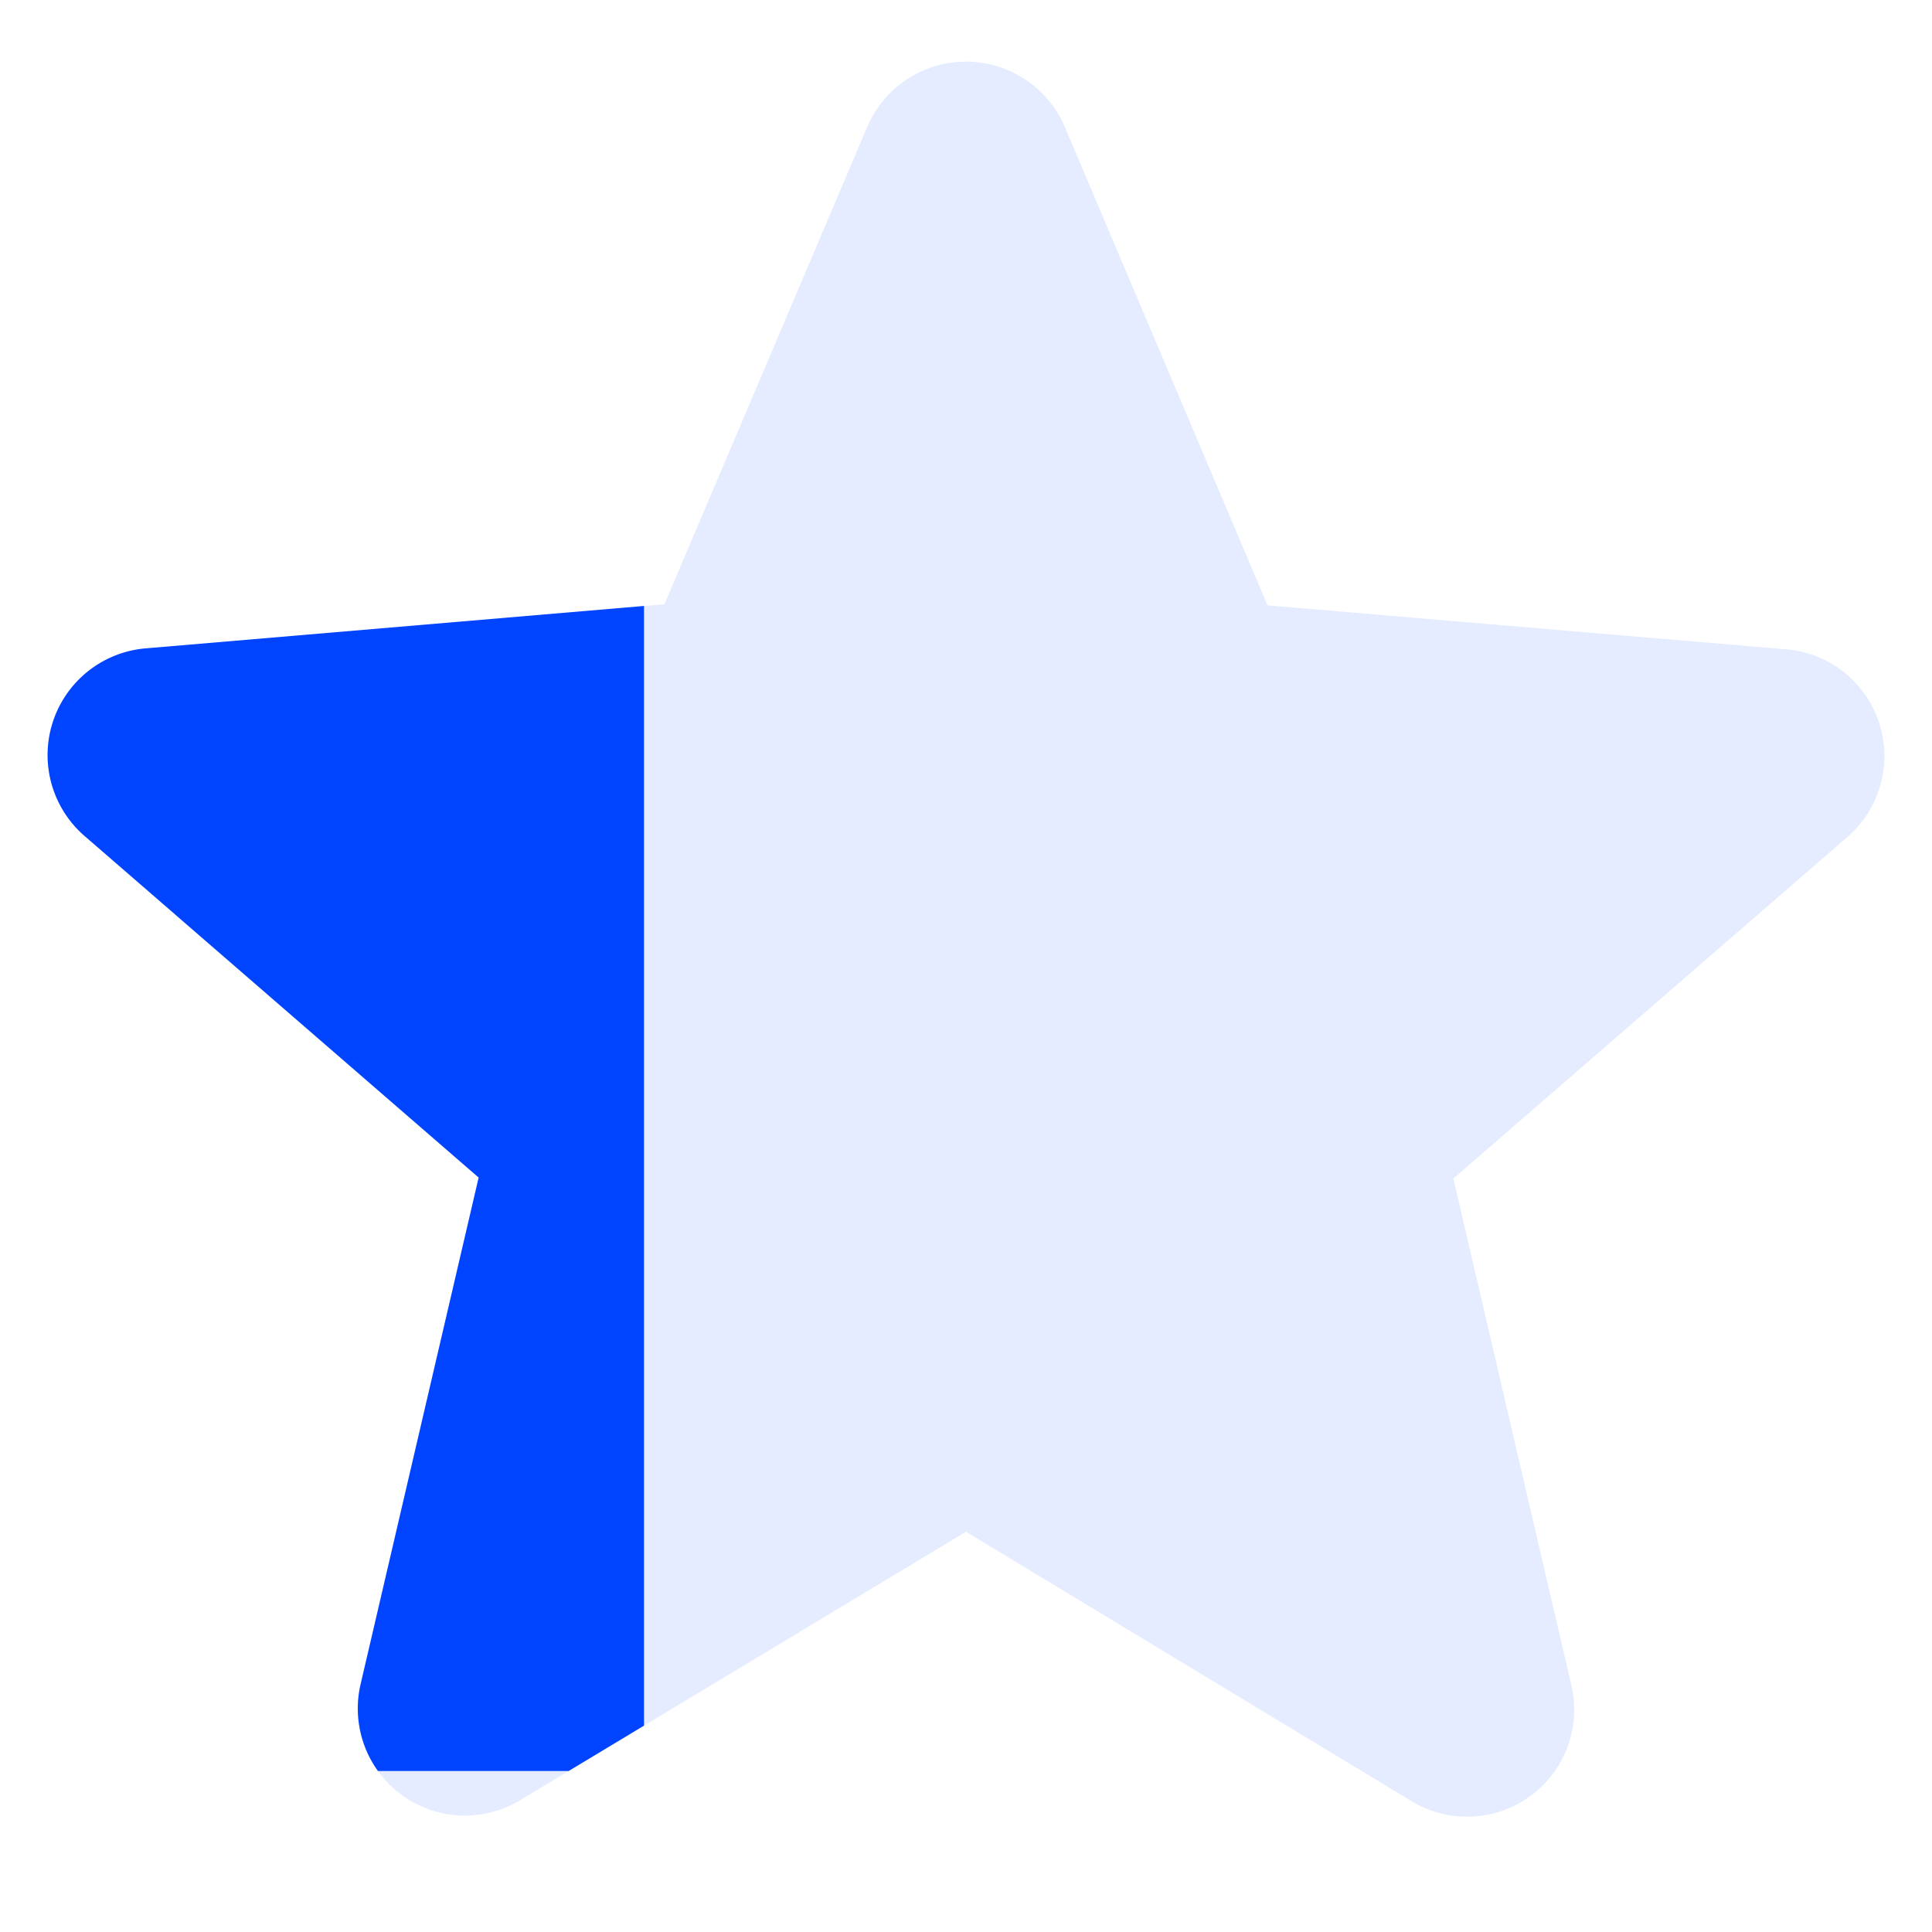 <svg width="12" height="12" fill="none" xmlns="http://www.w3.org/2000/svg"><path fill="#1E1E1E" d="M0 0h12v12H0z"/><g clip-path="url(#clip0_0_1)"><path fill="#fff" d="M-296-7766h1440v9532H-296z"/><path d="M124-26c0 82.843-67.157 150-150 150S-176 56.843-176-26s67.157-150 150-150 150 67.157 150 150zm-270 0c0 66.274 53.726 120 120 120S94 40.274 94-26 40.274-146-26-146-146-92.274-146-26z" fill="#E5ECFF"/><path d="M-26-176A150.002 150.002 0 0198.72 57.336a150.001 150.001 0 01-263.302-25.934 150 150 0 0163.583-187.306l15 25.981a119.997 119.997 0 00-50.867 149.845A120 120 0 10-26-146v-30z" fill="#04F"/><path d="M6 9.514l2.767 1.673a.665.665 0 00.993-.72L9.027 7.32l2.446-2.12a.665.665 0 00-.38-1.167l-3.22-.273L6.613.787a.667.667 0 00-1.226 0l-1.26 2.966-3.22.274a.665.665 0 00-.38 1.167l2.446 2.12-.733 3.146a.665.665 0 00.993.72L6 9.514z" fill="#E5ECFF"/><g clip-path="url(#clip1_0_1)"><path d="M6 9.514l2.767 1.673a.665.665 0 00.993-.72L9.027 7.32l2.446-2.12a.665.665 0 00-.38-1.167l-3.22-.273L6.613.787a.667.667 0 00-1.226 0l-1.26 2.966-3.22.274a.665.665 0 00-.38 1.167l2.446 2.12-.733 3.146a.665.665 0 00.993.72L6 9.514z" fill="#04F"/></g></g><defs><clipPath id="clip0_0_1"><path fill="#fff" transform="translate(-296 -7766)" d="M0 0h1440v9532H0z"/></clipPath><clipPath id="clip1_0_1"><path fill="#fff" d="M0 0h4v11H0z"/></clipPath></defs></svg>
